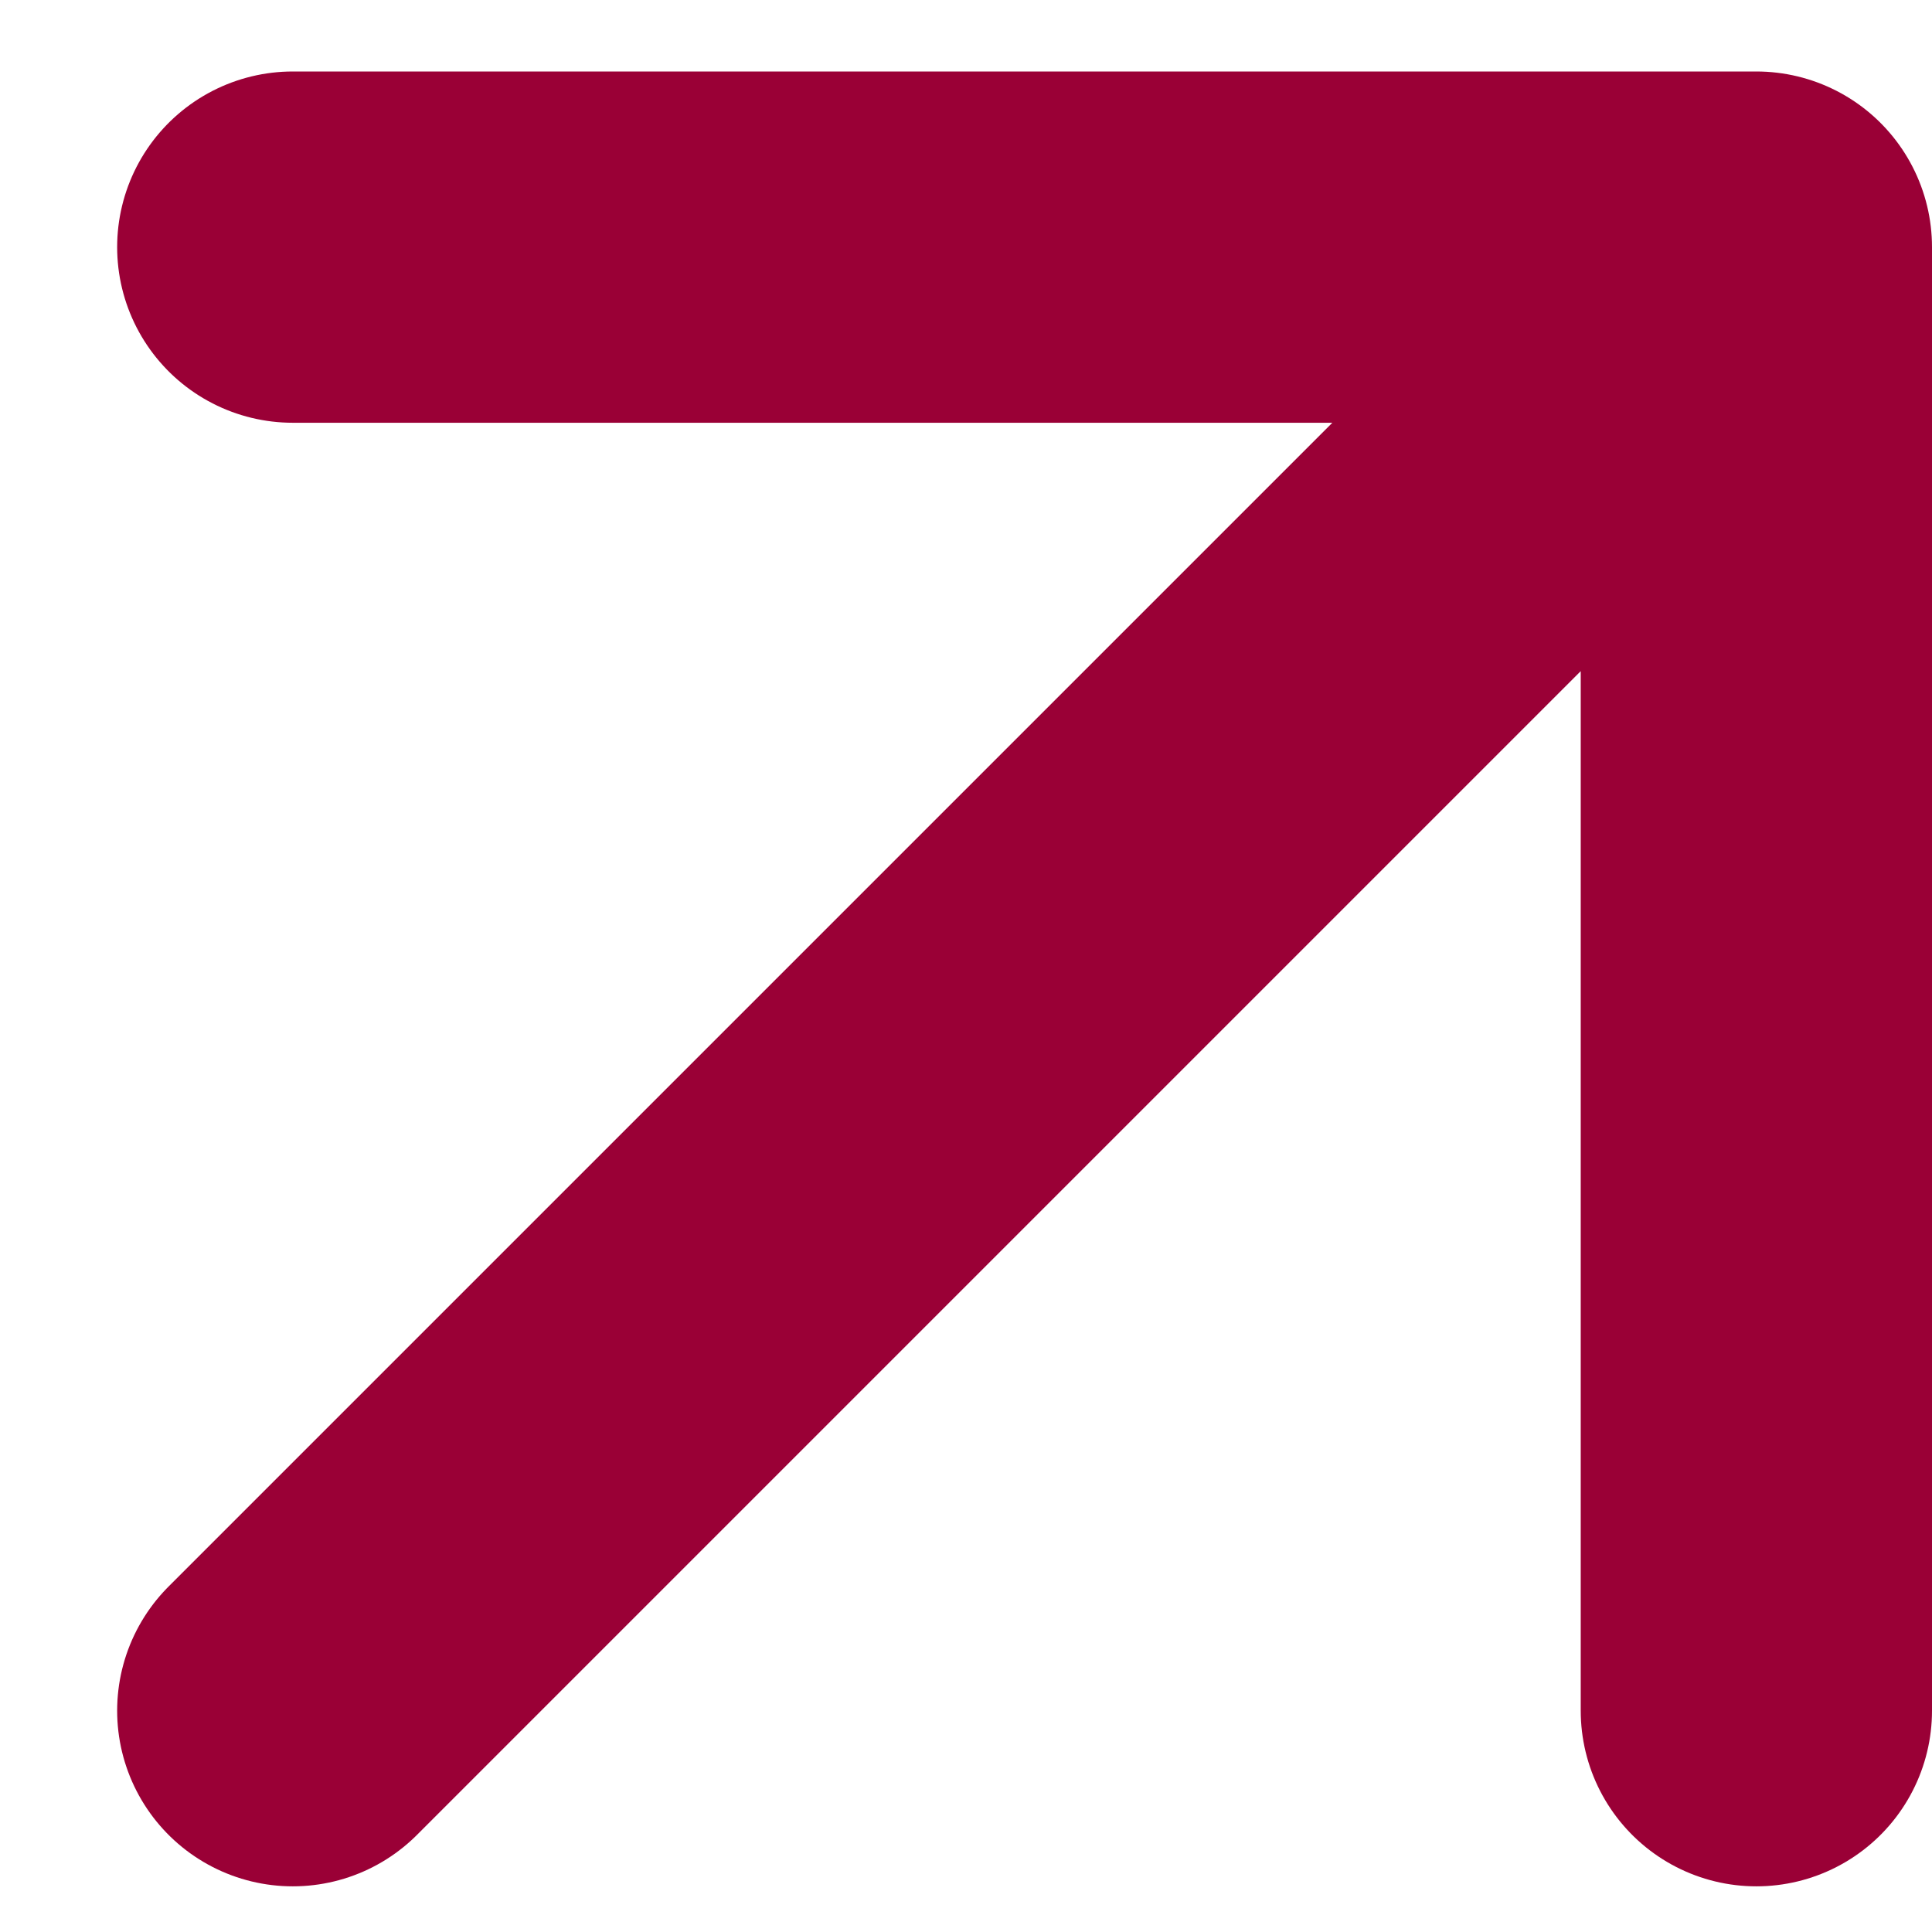 <svg width="11" height="11" viewBox="0 0 11 11" fill="none" xmlns="http://www.w3.org/2000/svg">
<path d="M1.667 9.74L10 1.407M10 1.407H1.667M10 1.407V9.74" stroke="#9A0036" stroke-width="2" stroke-linecap="round" stroke-linejoin="round"/>
</svg>
